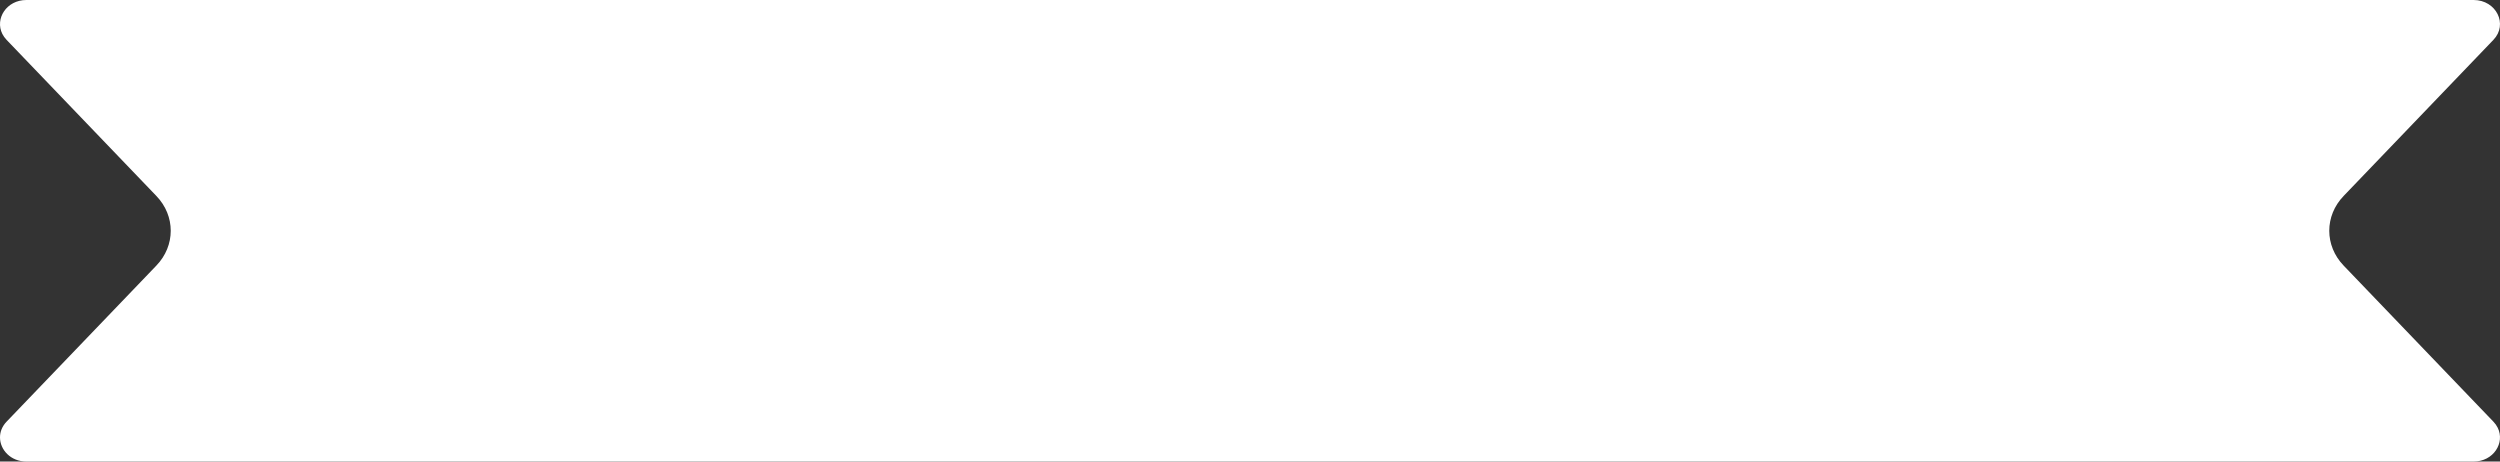 <svg width="195" height="36" viewBox="0 0 195 36" fill="none" xmlns="http://www.w3.org/2000/svg">
<rect x="0" y="0" width="195" height="36" fill="#333333" stroke="none"/>
<path d="M194.818 33.357C195.41 34.535 194.494 36 192.94 36H2.06C0.83 36 0 35.082 0 34.116C0 33.692 0.159 33.259 0.513 32.89L12.197 20.715C13.691 19.163 13.691 16.838 12.197 15.285L0.513 3.109C0.373 2.962 0.263 2.806 0.182 2.644C-0.41 1.466 0.504 0 2.06 0H192.94C194.709 0 195.65 1.898 194.486 3.109L182.803 15.285C181.309 16.837 181.309 19.162 182.803 20.715L194.486 32.89C194.627 33.037 194.737 33.194 194.818 33.357Z" fill="white"/>
</svg>
